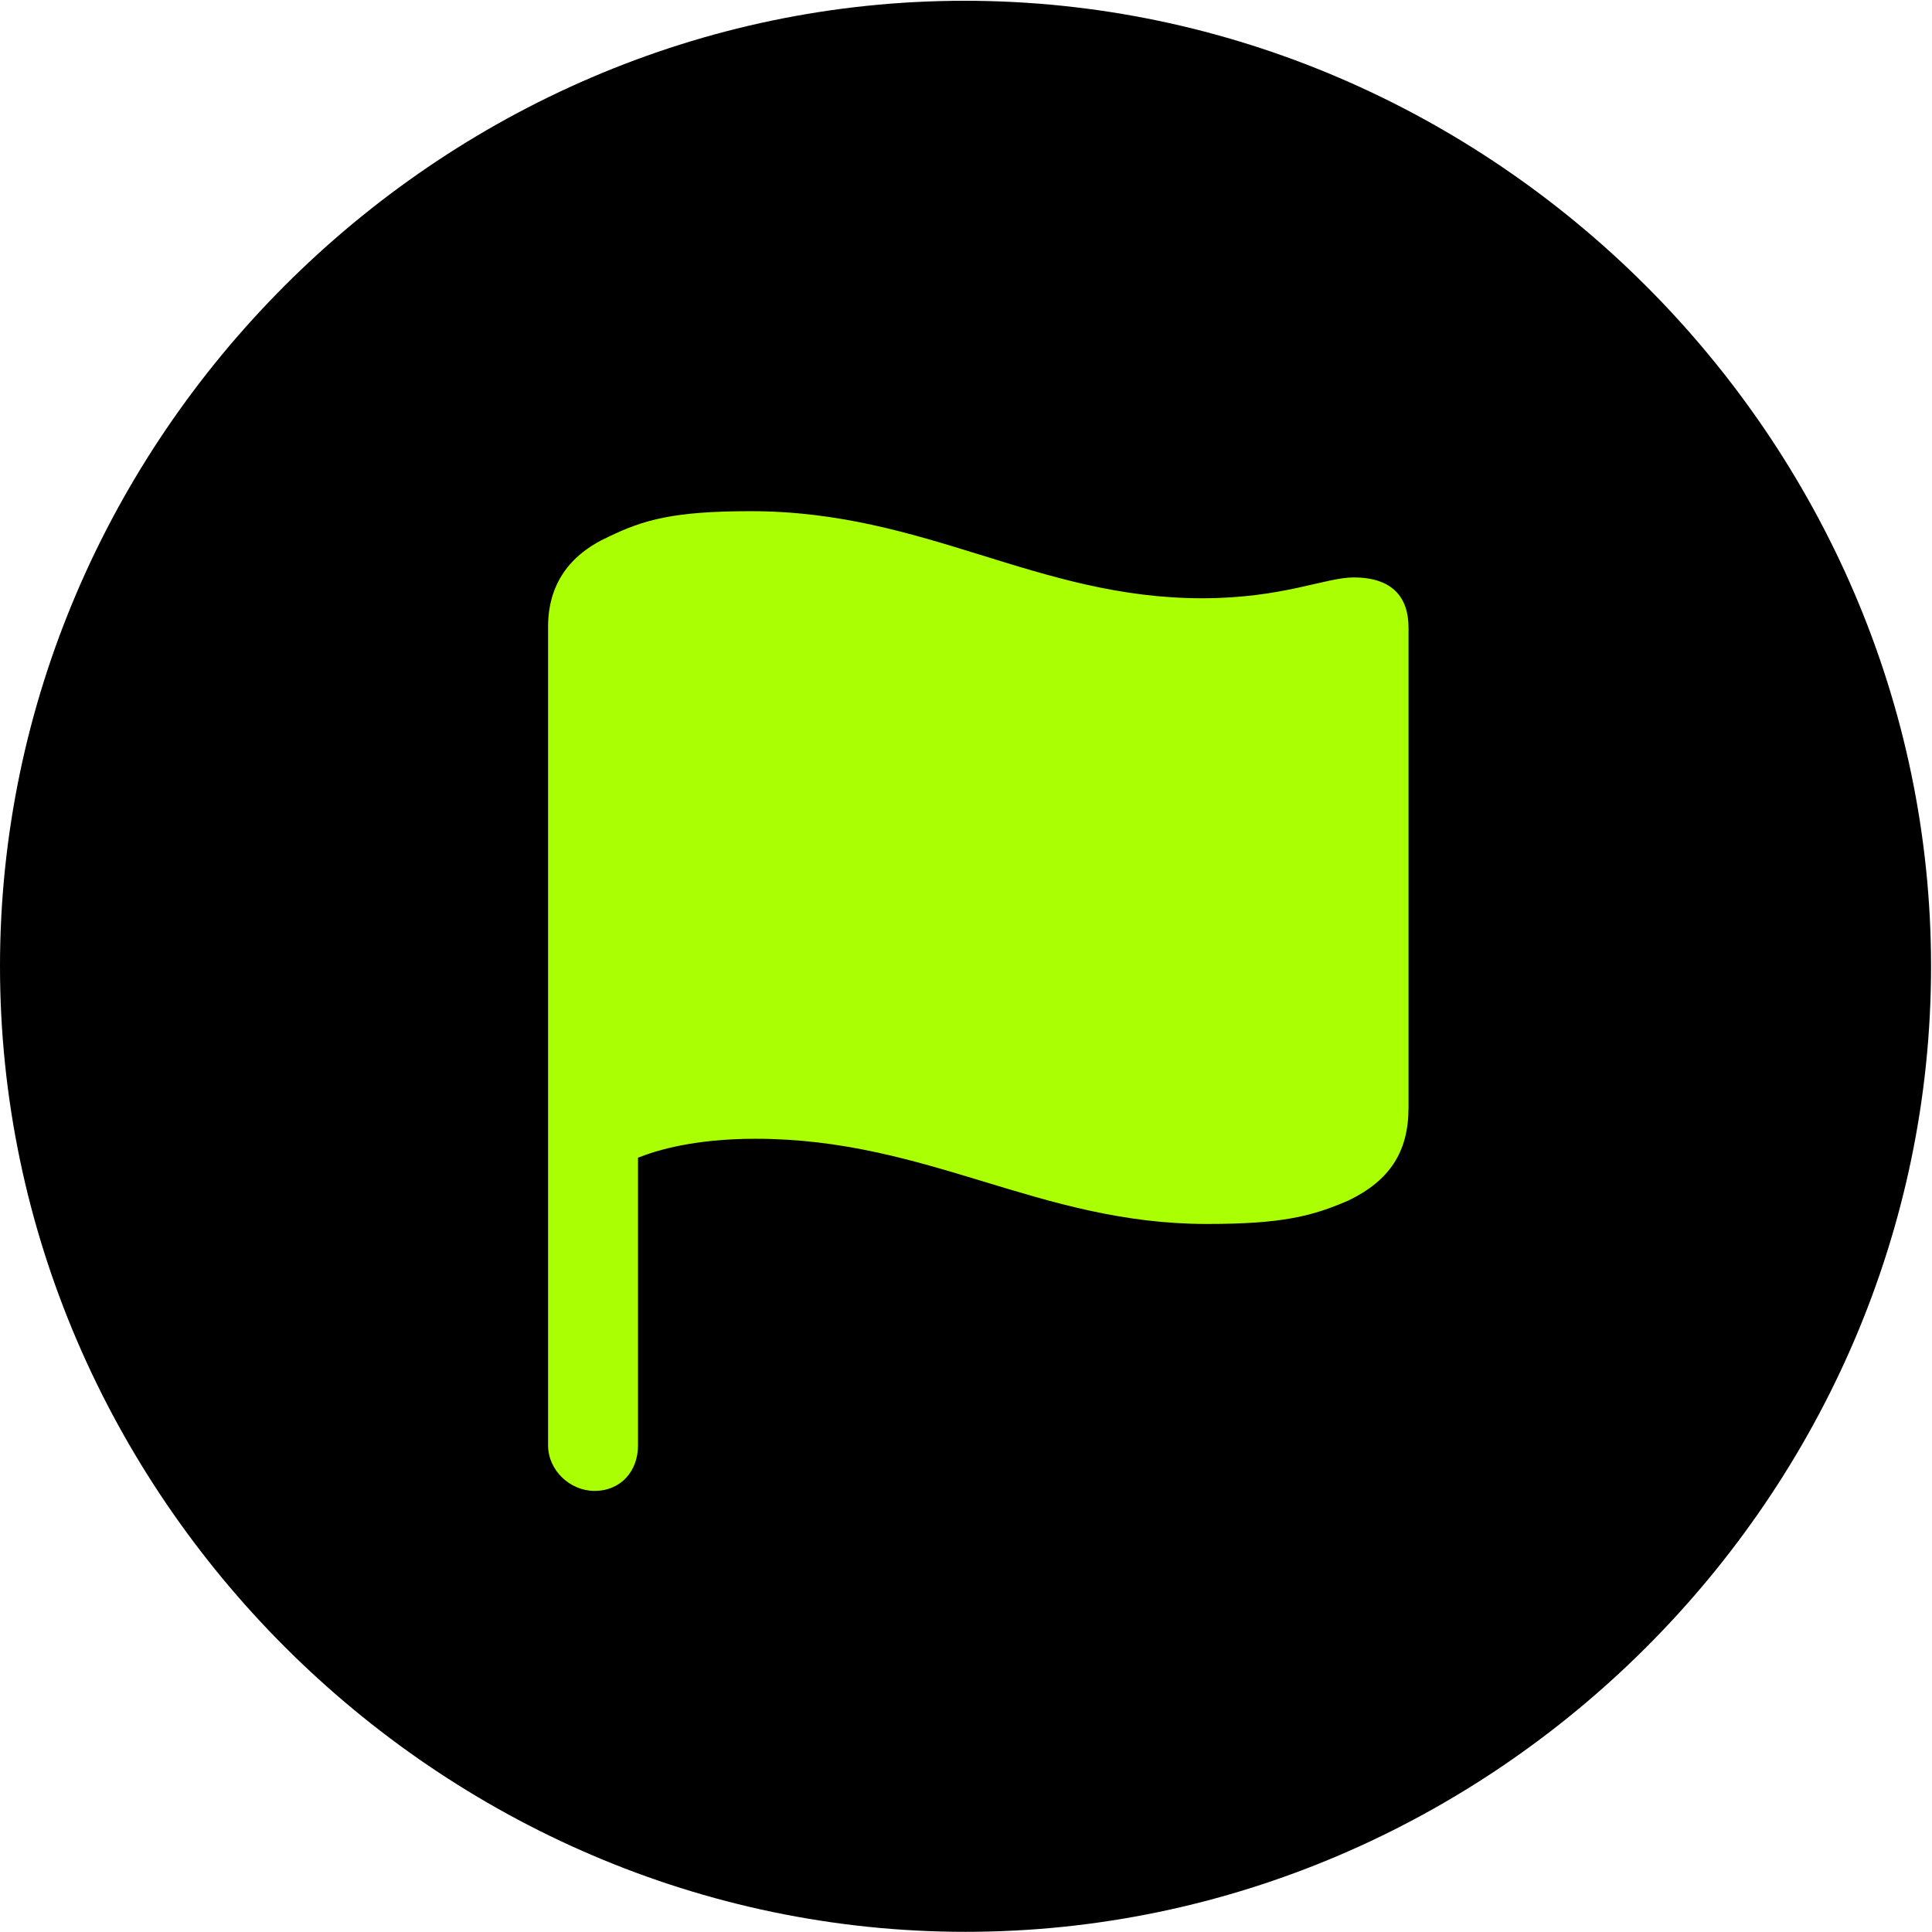 <svg width="585" height="585" viewBox="0 0 585 585" fill="none" xmlns="http://www.w3.org/2000/svg">
<g clip-path="url(#clip0_1237_386)">
<path d="M292.357 584.948C452.295 584.948 584.715 452.528 584.715 292.592C584.715 132.942 452.008 0.234 292.071 0.234C132.421 0.234 0 132.942 0 292.592C0 452.528 132.707 584.948 292.357 584.948Z" fill="black"/>
<path d="M180 451.439C172.548 451.439 165.956 445.132 165.956 437.68V189.749C165.956 177.138 172.261 167.966 184.3 162.52C194.904 157.361 204.076 154.781 227.293 154.781C280.319 154.781 313.855 181.151 364.012 181.151C388.376 181.151 401.275 174.845 409.872 174.845C421.911 174.845 426.496 181.151 426.496 190.036V335.355C426.496 348.827 420.764 357.424 408.44 363.444C397.263 368.316 388.091 370.611 365.447 370.611C314.427 370.611 281.179 344.812 228.726 344.812C210.382 344.812 198.917 348.252 193.185 350.547V437.68C193.185 445.419 188.026 451.439 180 451.439Z" fill="#AAFF03"/>
</g>
<defs>
<clipPath id="clip0_1237_386">
<rect width="584.715" height="585" fill="white"/>
</clipPath>
</defs>
</svg>

